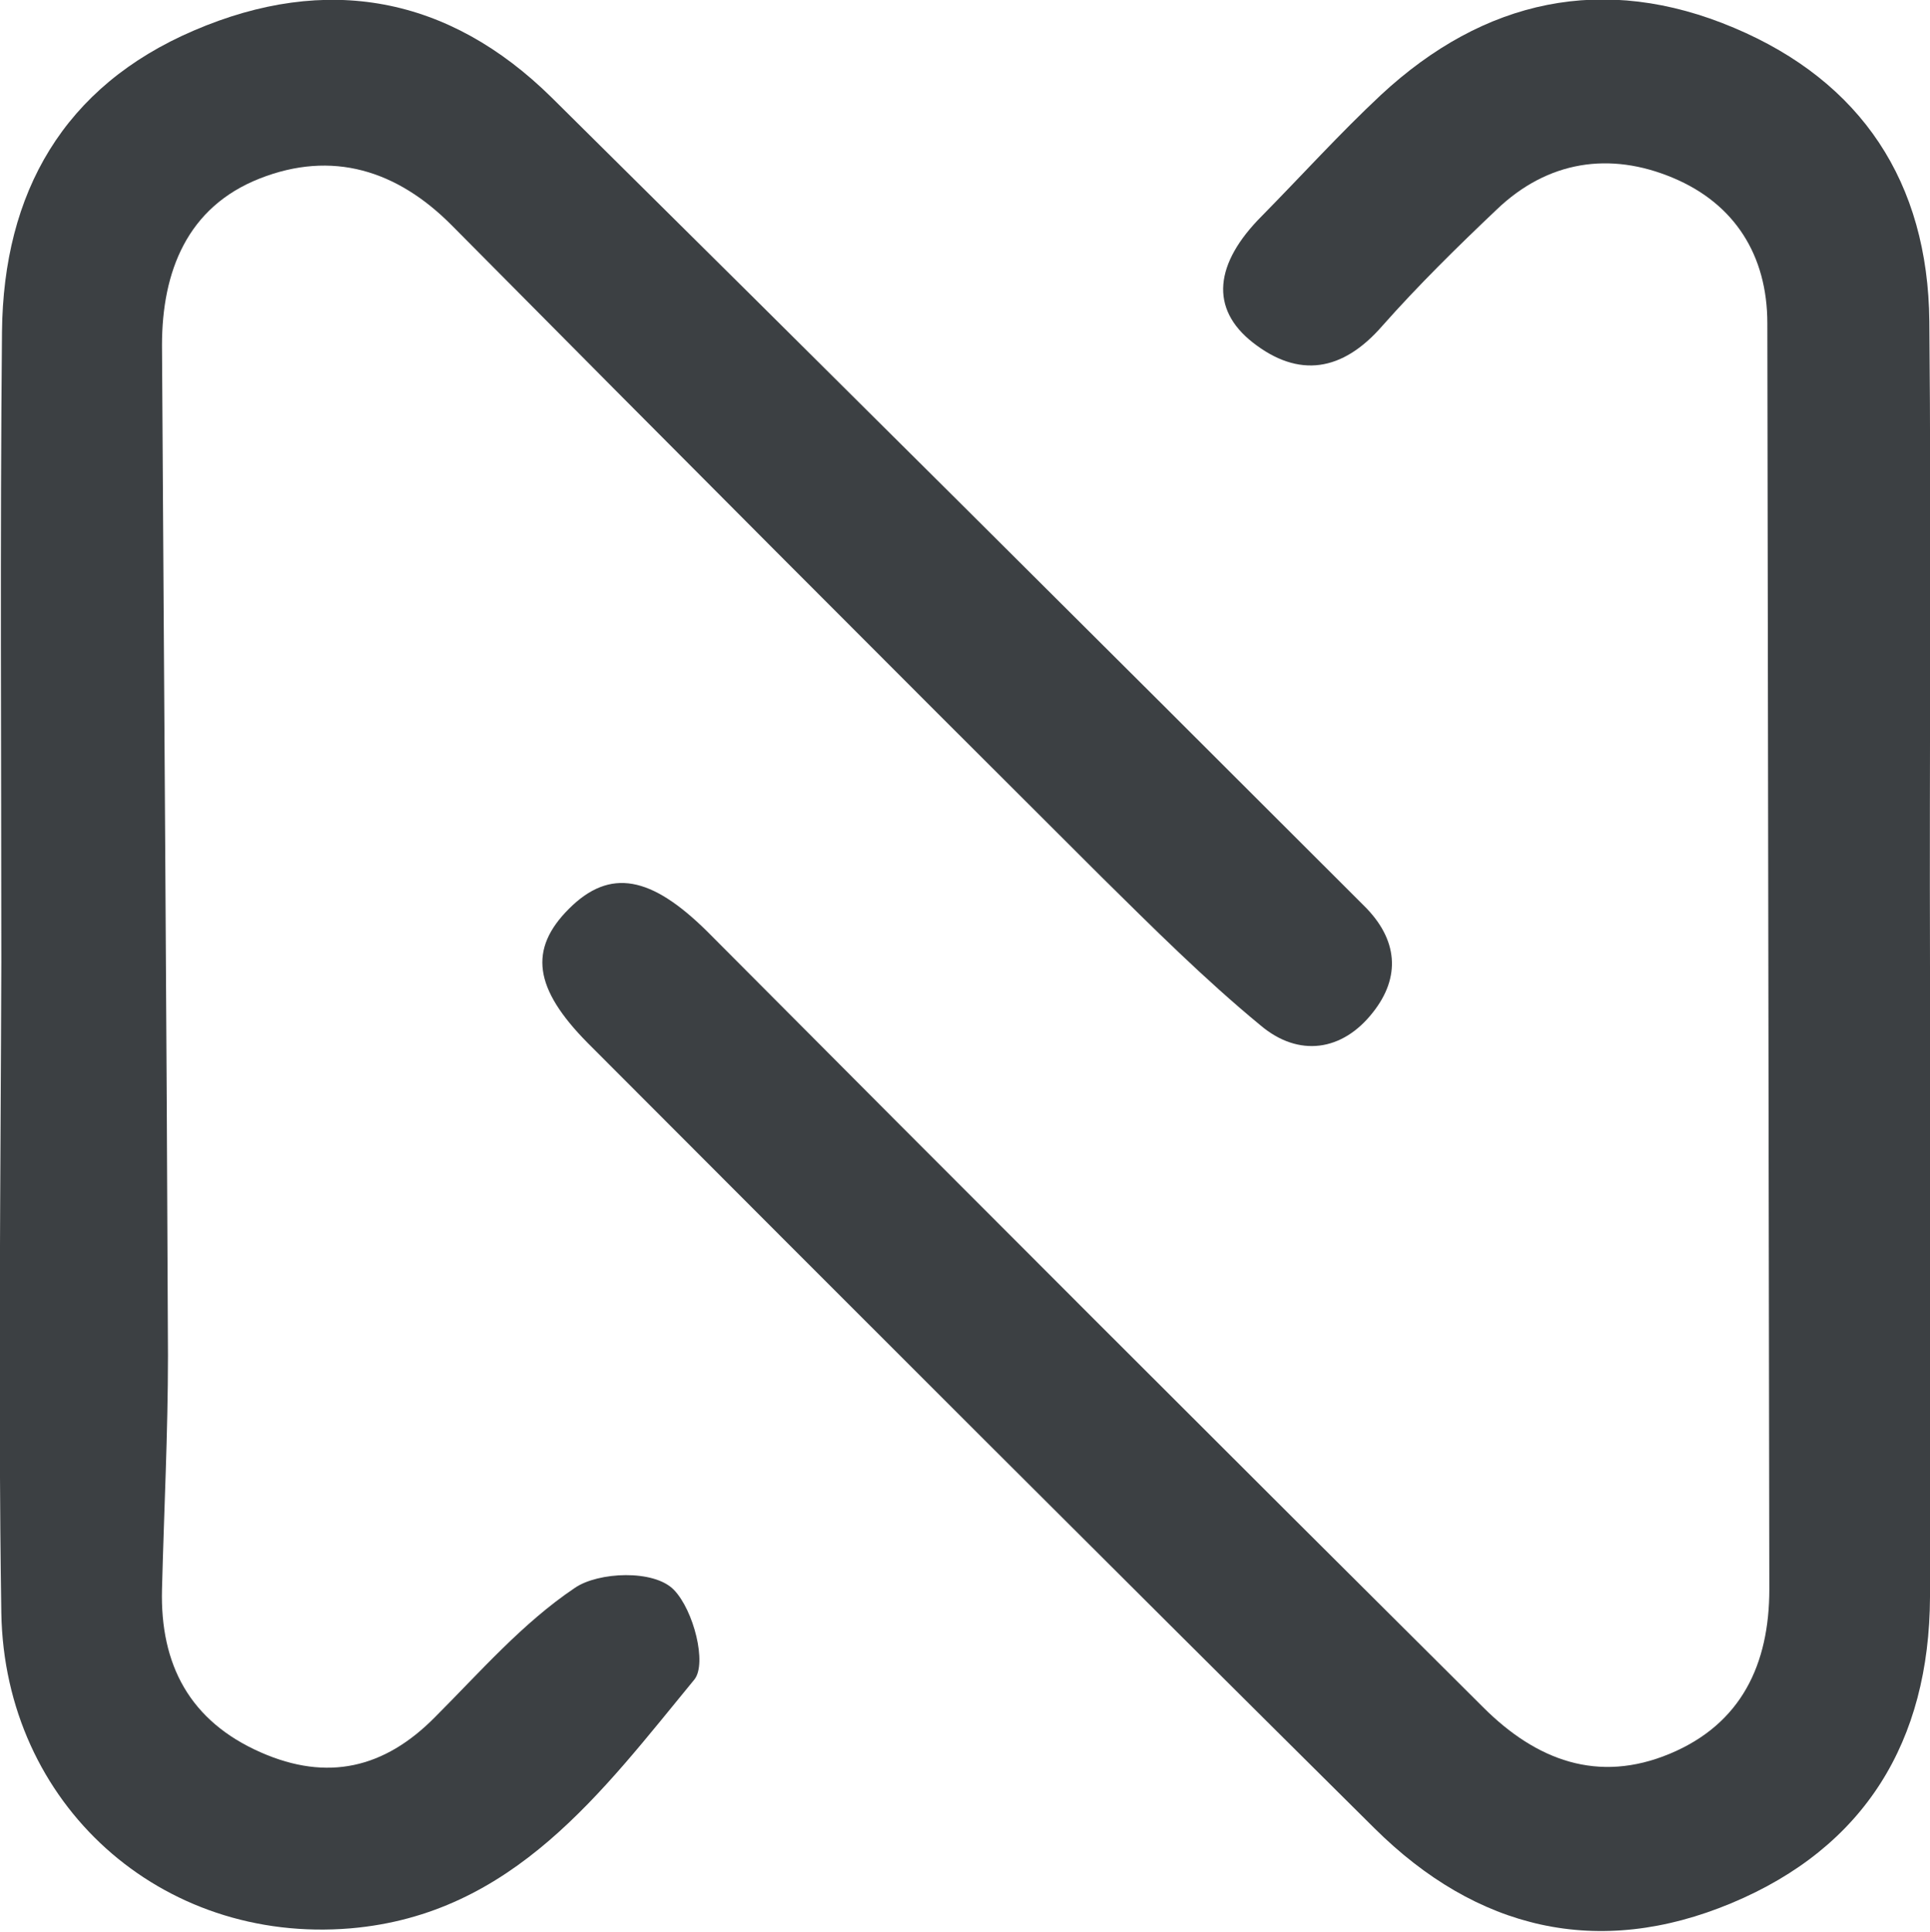 <?xml version="1.0" encoding="utf-8"?>
<!-- Generator: Adobe Illustrator 25.0.0, SVG Export Plug-In . SVG Version: 6.00 Build 0)  -->
<svg version="1.1" xmlns="http://www.w3.org/2000/svg" xmlns:xlink="http://www.w3.org/1999/xlink" x="0px" y="0px"
	 viewBox="0 0 290.7 291" style="enable-background:new 0 0 290.7 291;" xml:space="preserve">
<style type="text/css">
	.st0{display:none;}
	.st1{display:inline;}
	.st2{fill:url(#SVGID_1_);}
	.st3{fill:url(#SVGID_2_);}
	.st4{display:inline;fill:#262B6E;}
	.st5{display:inline;fill:#EE7579;}
	.st6{fill:url(#SVGID_3_);}
	.st7{fill:url(#SVGID_4_);}
	.st8{display:inline;fill:none;stroke:url(#SVGID_5_);stroke-width:3;stroke-miterlimit:10;}
	.st9{display:inline;fill:none;stroke:url(#SVGID_6_);stroke-width:3;stroke-miterlimit:10;}
	.st10{fill:#3C4043;}
	@media (prefers-color-scheme: dark) {
      .st10 {
        fill: #FFF;
      }
    }
	.st11{display:inline;fill:#FFFFFF;}
</style>
<g id="Layer_1" class="st0">
	<rect class="st1" width="290.4" height="291.1"/>
	<g class="st1">
		<linearGradient id="SVGID_1_" gradientUnits="userSpaceOnUse" x1="-2.044535e-02" y1="145.349" x2="209.662" y2="145.349">
			<stop  offset="0" style="stop-color:#262B6E"/>
			<stop  offset="1" style="stop-color:#EE7579"/>
		</linearGradient>
		<path class="st2" d="M0.2,144.9C0.2,113.2,0,81.6,0.3,50C0.5,29.1,9.6,13,29.2,4.6c19.9-8.6,38.4-5.2,53.9,10.2
			c40.9,40.5,81.6,81,122.3,121.7c5.2,5.1,5.6,10.8,1.4,16.1c-4.6,5.9-11.2,6.8-16.9,2c-8.5-7-16.3-14.8-24.1-22.5
			c-32.7-32.6-65.2-65.2-97.7-98c-8.3-8.4-18.1-11.4-29-7.1S24.4,40.9,24.4,52c0.3,50.8,0.7,101.5,0.9,152.2
			c0,11.7-0.6,23.4-0.9,35.2c-0.3,11.4,4.2,19.9,14.9,24.6c10,4.4,18.6,2.4,26.2-5.3c6.8-6.8,13.2-14.2,21.1-19.5
			c3.5-2.4,11.9-2.8,14.9,0.3s5,11.1,3.1,13.5c-13.9,16.9-27.3,35.4-51.8,37.5C24.2,292.9,0.7,271.8,0.2,243
			C-0.3,210.3,0.1,177.6,0.2,144.9L0.2,144.9z"/>
		<linearGradient id="SVGID_2_" gradientUnits="userSpaceOnUse" x1="81.716" y1="145.614" x2="290.732" y2="145.614">
			<stop  offset="0" style="stop-color:#262B6E"/>
			<stop  offset="1" style="stop-color:#EE7579"/>
		</linearGradient>
		<path class="st3" d="M290.7,145.8c0,31.6,0.1,63.3,0,94.9c-0.1,21.7-9.8,37.7-29.9,46.1s-38.4,4-53.8-11.3
			c-39.6-39.3-79.1-78.8-118.5-118.3c-8.1-8.2-8.9-14.1-2.8-20.2c6.2-6.2,12.4-4.9,20.8,3.4c38.9,39.1,77.8,78,116.9,116.9
			c8,8,17.3,11.5,28.1,7s15-13.5,15-24.8c-0.1-63.6-0.2-127.2-0.3-190.7c0-10.2-4.9-18-14.2-21.9c-9.5-4-18.9-2.6-26.6,4.8
			c-5.9,5.6-11.8,11.4-17.2,17.5c-6,6.9-12.6,7.9-19.5,2.5c-6.5-5.1-5.8-11.9,1.4-19.1c6-6.1,11.7-12.4,17.9-18.2
			c15.5-14.4,33.6-18.4,53.2-10.1c19.2,8.1,29.2,23.3,29.4,44.2C290.9,81,290.6,113.4,290.7,145.8L290.7,145.8z"/>
	</g>
</g>
<g id="Layer_4" class="st0">
	<rect x="394.5" y="-0.5" class="st1" width="290.4" height="291.1"/>
	<path class="st4" d="M394.7,144.4c0-31.6-0.2-63.3,0.1-94.9c0.2-20.9,9.3-36.9,28.9-45.4c20-8.6,38.4-5.2,53.9,10.2
		c40.9,40.5,81.6,81,122.3,121.7c5.2,5.1,5.6,10.8,1.4,16.1c-4.6,5.9-11.2,6.8-16.9,2c-8.5-7-16.3-14.8-24.1-22.5
		c-32.7-32.6-65.2-65.2-97.7-98c-8.3-8.4-18.1-11.4-29-7.1s-14.6,13.8-14.6,25c0.3,50.8,0.7,101.5,0.9,152.2
		c0,11.7-0.6,23.4-0.9,35.2c-0.3,11.4,4.2,19.9,14.9,24.6c10,4.4,18.6,2.4,26.2-5.3c6.8-6.8,13.2-14.2,21.1-19.5
		c3.5-2.4,11.9-2.8,14.9,0.3s5,11.1,3.1,13.5c-13.9,16.9-27.3,35.4-51.8,37.5c-28.6,2.4-52.1-18.7-52.5-47.5
		C394.2,209.8,394.6,177.1,394.7,144.4L394.7,144.4z"/>
	<path class="st5" d="M685.2,145.3c0,31.6,0.1,63.3,0,94.9c-0.1,21.7-9.8,37.7-29.9,46.1s-38.4,4-53.8-11.3
		c-39.6-39.3-79.1-78.8-118.5-118.3c-8.1-8.2-8.9-14.1-2.8-20.2c6.2-6.2,12.4-4.9,20.8,3.4c38.9,39.1,77.8,78,116.9,116.9
		c8,8,17.3,11.5,28.1,7c10.8-4.5,15-13.5,15-24.8c-0.1-63.6-0.2-127.2-0.3-190.7c0-10.2-4.9-18-14.2-21.9c-9.5-4-18.9-2.6-26.6,4.8
		c-5.9,5.6-11.8,11.4-17.2,17.5c-6,6.9-12.6,7.9-19.5,2.5c-6.5-5.1-5.8-11.9,1.4-19.1c6-6.1,11.7-12.4,17.9-18.2
		C618.1-0.3,636.1-4.3,655.7,4c19.2,8.1,29.2,23.3,29.4,44.2C685.4,80.5,685.1,112.9,685.2,145.3L685.2,145.3z"/>
</g>
<g id="Layer_6" class="st0">
	<rect x="0" y="0" class="st1" width="290.4" height="291.1"/>
	<g class="st1">
		<linearGradient id="SVGID_3_" gradientUnits="userSpaceOnUse" x1="-2.625966e-02" y1="145.338" x2="209.656" y2="145.338">
			<stop  offset="0" style="stop-color:#262B6E"/>
			<stop  offset="0.266" style="stop-color:#282C6E"/>
			<stop  offset="0.414" style="stop-color:#302F6F"/>
			<stop  offset="0.532" style="stop-color:#3E346F"/>
			<stop  offset="0.635" style="stop-color:#523B70"/>
			<stop  offset="0.728" style="stop-color:#6B4572"/>
			<stop  offset="0.814" style="stop-color:#8A5074"/>
			<stop  offset="0.894" style="stop-color:#AF5E76"/>
			<stop  offset="0.968" style="stop-color:#D96D78"/>
			<stop  offset="1" style="stop-color:#EE7579"/>
		</linearGradient>
		<path class="st6" d="M0.2,144.9C0.2,113.2,0,81.6,0.3,50C0.5,29,9.6,13,29.2,4.6C49.2-4,67.6-0.6,83.1,14.7
			c40.9,40.5,81.6,81,122.3,121.7c5.2,5.1,5.6,10.8,1.4,16.1c-4.6,5.9-11.2,6.8-16.9,2c-8.5-7-16.3-14.8-24.1-22.5
			c-32.7-32.6-65.2-65.2-97.7-98c-8.3-8.4-18.1-11.4-29-7.1S24.4,40.9,24.4,52c0.3,50.8,0.7,101.5,0.9,152.2
			c0,11.7-0.6,23.4-0.9,35.2c-0.3,11.4,4.2,19.9,14.9,24.6c10,4.4,18.6,2.4,26.2-5.3c6.8-6.8,13.2-14.2,21.1-19.5
			c3.5-2.4,11.9-2.8,14.9,0.3s5,11.1,3.1,13.5c-13.9,16.9-27.3,35.4-51.8,37.5C24.2,292.9,0.7,271.8,0.2,243
			C-0.3,210.3,0.1,177.6,0.2,144.9L0.2,144.9z"/>
		<linearGradient id="SVGID_4_" gradientUnits="userSpaceOnUse" x1="81.71" y1="145.603" x2="290.726" y2="145.603">
			<stop  offset="0" style="stop-color:#262B6E"/>
			<stop  offset="0.266" style="stop-color:#282C6E"/>
			<stop  offset="0.414" style="stop-color:#302F6F"/>
			<stop  offset="0.532" style="stop-color:#3E346F"/>
			<stop  offset="0.635" style="stop-color:#523B70"/>
			<stop  offset="0.728" style="stop-color:#6B4572"/>
			<stop  offset="0.814" style="stop-color:#8A5074"/>
			<stop  offset="0.894" style="stop-color:#AF5E76"/>
			<stop  offset="0.968" style="stop-color:#D96D78"/>
			<stop  offset="1" style="stop-color:#EE7579"/>
		</linearGradient>
		<path class="st7" d="M290.7,145.7c0,31.6,0.1,63.3,0,94.9c-0.1,21.7-9.8,37.7-29.9,46.1s-38.4,4-53.8-11.3
			c-39.6-39.3-79.1-78.8-118.5-118.3c-8.1-8.2-8.9-14.1-2.8-20.2c6.2-6.2,12.4-4.9,20.8,3.4c38.9,39.1,77.8,78,116.9,116.9
			c8,8,17.3,11.5,28.1,7c10.8-4.5,15-13.5,15-24.8c-0.1-63.6-0.2-127.2-0.3-190.7c0-10.2-4.9-18-14.2-21.9c-9.5-4-18.9-2.6-26.6,4.8
			c-5.9,5.6-11.8,11.4-17.2,17.5c-6,6.9-12.6,7.9-19.5,2.5c-6.5-5.1-5.8-11.9,1.4-19.1c6-6.1,11.7-12.4,17.9-18.2
			c15.5-14.4,33.6-18.4,53.2-10.1c19.2,8.1,29.2,23.3,29.4,44.2C290.9,81,290.6,113.3,290.7,145.7L290.7,145.7z"/>
	</g>
</g>
<g id="Layer_5" class="st0">
	<rect x="394.3" y="341.4" class="st1" width="290.4" height="291.1"/>
	<linearGradient id="SVGID_5_" gradientUnits="userSpaceOnUse" x1="392.798" y1="486.783" x2="605.48" y2="486.783">
		<stop  offset="0" style="stop-color:#262B6E"/>
		<stop  offset="0.266" style="stop-color:#282C6E"/>
		<stop  offset="0.414" style="stop-color:#302F6F"/>
		<stop  offset="0.532" style="stop-color:#3E346F"/>
		<stop  offset="0.635" style="stop-color:#523B70"/>
		<stop  offset="0.728" style="stop-color:#6B4572"/>
		<stop  offset="0.814" style="stop-color:#8A5074"/>
		<stop  offset="0.894" style="stop-color:#AF5E76"/>
		<stop  offset="0.968" style="stop-color:#D96D78"/>
		<stop  offset="1" style="stop-color:#EE7579"/>
	</linearGradient>
	<path class="st8" d="M394.5,486.3c0-31.6-0.2-63.3,0.1-94.9c0.2-20.9,9.3-36.9,28.9-45.4c20-8.6,38.4-5.2,53.9,10.2
		c40.9,40.5,81.6,81,122.3,121.7c5.2,5.1,5.6,10.8,1.4,16.1c-4.6,5.9-11.2,6.8-16.9,2c-8.5-7-16.3-14.8-24.1-22.5
		c-32.7-32.6-65.2-65.2-97.7-98c-8.3-8.4-18.1-11.4-29-7.1s-14.6,13.8-14.6,25c0.3,50.8,0.7,101.5,0.9,152.2
		c0,11.7-0.6,23.4-0.9,35.2c-0.3,11.4,4.2,19.9,14.9,24.6c10,4.4,18.6,2.4,26.2-5.3c6.8-6.8,13.2-14.2,21.1-19.5
		c3.5-2.4,11.9-2.8,14.9,0.3c3,3,5,11.1,3.1,13.5c-13.9,16.9-27.3,35.4-51.8,37.5c-28.6,2.4-52.1-18.7-52.5-47.5
		C394.1,551.7,394.4,519,394.5,486.3L394.5,486.3z"/>
	<linearGradient id="SVGID_6_" gradientUnits="userSpaceOnUse" x1="474.534" y1="487.048" x2="686.55" y2="487.048">
		<stop  offset="0" style="stop-color:#262B6E"/>
		<stop  offset="0.266" style="stop-color:#282C6E"/>
		<stop  offset="0.414" style="stop-color:#302F6F"/>
		<stop  offset="0.532" style="stop-color:#3E346F"/>
		<stop  offset="0.635" style="stop-color:#523B70"/>
		<stop  offset="0.728" style="stop-color:#6B4572"/>
		<stop  offset="0.814" style="stop-color:#8A5074"/>
		<stop  offset="0.894" style="stop-color:#AF5E76"/>
		<stop  offset="0.968" style="stop-color:#D96D78"/>
		<stop  offset="1" style="stop-color:#EE7579"/>
	</linearGradient>
	<path class="st9" d="M685,487.2c0,31.6,0.1,63.3,0,94.9c-0.1,21.7-9.8,37.7-29.9,46.1c-20.1,8.4-38.4,4-53.8-11.3
		c-39.6-39.3-79.1-78.8-118.5-118.3c-8.1-8.2-8.9-14.1-2.8-20.2c6.2-6.2,12.4-4.9,20.8,3.4c38.9,39.1,77.8,78,116.9,116.9
		c8,8,17.3,11.5,28.1,7c10.8-4.5,15-13.5,15-24.8c-0.1-63.6-0.2-127.2-0.3-190.7c0-10.2-4.9-18-14.2-22c-9.5-4-18.9-2.6-26.6,4.8
		c-5.9,5.6-11.8,11.4-17.2,17.5c-6,6.9-12.6,7.9-19.5,2.5c-6.5-5.1-5.8-11.9,1.4-19.1c6-6.1,11.7-12.4,17.9-18.2
		c15.5-14.4,33.6-18.4,53.2-10.1c19.2,8.1,29.2,23.3,29.4,44.2C685.2,422.4,685,454.8,685,487.2L685,487.2z"/>
</g>
<g id="Layer_7">
	<rect x="0" y="0" class="st0" width="290.4" height="291.1"/>
	<path class="st10" d="M0.2,144.9C0.2,113.2,0,81.6,0.3,50C0.5,29,9.6,13,29.2,4.6C49.2-4,67.6-0.6,83.1,14.7
		c40.9,40.5,81.6,81,122.3,121.7c5.2,5.1,5.6,10.8,1.4,16.1c-4.6,5.9-11.2,6.8-16.9,2c-8.5-7-16.3-14.8-24.1-22.5
		c-32.7-32.6-65.2-65.2-97.7-98c-8.3-8.4-18.1-11.4-29-7.1S24.4,40.9,24.4,52c0.3,50.8,0.7,101.5,0.9,152.2
		c0,11.7-0.6,23.4-0.9,35.2c-0.3,11.4,4.2,19.9,14.9,24.6c10,4.4,18.6,2.4,26.2-5.3c6.8-6.8,13.2-14.2,21.1-19.5
		c3.5-2.4,11.9-2.8,14.9,0.3s5,11.1,3.1,13.5c-13.9,16.9-27.3,35.4-51.8,37.5C24.2,292.9,0.7,271.8,0.2,243
		C-0.3,210.3,0.1,177.6,0.2,144.9L0.2,144.9z"/>
	<path class="st10" d="M290.7,145.7c0,31.6,0.1,63.3,0,94.9c-0.1,21.7-9.8,37.7-29.9,46.1s-38.4,4-53.8-11.3
		c-39.6-39.3-79.1-78.8-118.5-118.3c-8.1-8.2-8.9-14.1-2.8-20.2c6.2-6.2,12.4-4.9,20.8,3.4c38.9,39.1,77.8,78,116.9,116.9
		c8,8,17.3,11.5,28.1,7c10.8-4.5,15-13.5,15-24.8c-0.1-63.6-0.2-127.2-0.3-190.7c0-10.2-4.9-18-14.2-21.9c-9.5-4-18.9-2.6-26.6,4.8
		c-5.9,5.6-11.8,11.4-17.2,17.5c-6,6.9-12.6,7.9-19.5,2.5c-6.5-5.1-5.8-11.9,1.4-19.1c6-6.1,11.7-12.4,17.9-18.2
		c15.5-14.4,33.6-18.4,53.2-10.1c19.2,8.1,29.2,23.3,29.4,44.2C290.9,81,290.6,113.3,290.7,145.7L290.7,145.7z"/>
</g>
<g id="Layer_8" class="st0">
	<rect x="999.1" y="344.3" class="st1" width="290.4" height="291.1"/>
	<path class="st11" d="M999.3,489.2c0-31.6-0.2-63.3,0.1-94.9c0.2-20.9,9.3-36.9,28.9-45.4c20-8.6,38.4-5.2,53.9,10.2
		c40.9,40.5,81.6,81,122.3,121.7c5.2,5.1,5.6,10.8,1.4,16.1c-4.7,5.9-11.2,6.8-16.9,2c-8.4-7-16.3-14.8-24.1-22.5
		c-32.7-32.6-65.2-65.2-97.7-98c-8.3-8.4-18.1-11.4-29-7.1c-10.9,4.4-14.7,13.8-14.7,25c0.3,50.8,0.7,101.5,0.8,152.2
		c0,11.7-0.6,23.4-0.9,35.2c-0.3,11.4,4.2,19.9,14.9,24.6c10,4.4,18.6,2.4,26.2-5.3c6.8-6.8,13.2-14.2,21.1-19.5
		c3.5-2.4,11.8-2.8,14.9,0.3c3,3,5,11.1,3.1,13.5c-13.9,16.9-27.3,35.4-51.8,37.5c-28.6,2.4-52.1-18.7-52.5-47.5
		C998.8,554.6,999.2,521.9,999.3,489.2L999.3,489.2z"/>
	<path class="st11" d="M1289.7,490.1c0,31.7,0.1,63.3,0,94.9c-0.1,21.7-9.8,37.7-29.9,46.1c-20.1,8.4-38.4,4-53.8-11.3
		c-39.6-39.3-79.1-78.8-118.5-118.3c-8.2-8.2-8.9-14.1-2.8-20.2c6.2-6.2,12.4-4.9,20.8,3.4c38.9,39.1,77.8,78,116.9,116.9
		c8,8,17.3,11.5,28.1,7c10.8-4.5,15-13.5,15-24.8c-0.1-63.6-0.2-127.2-0.3-190.7c0-10.2-4.9-18-14.2-22c-9.5-4-18.9-2.6-26.6,4.8
		c-5.9,5.6-11.8,11.4-17.2,17.5c-6,6.9-12.6,7.9-19.5,2.5c-6.5-5.1-5.8-11.9,1.4-19.1c6-6.1,11.7-12.4,17.9-18.2
		c15.6-14.4,33.6-18.4,53.2-10.1c19.2,8.1,29.2,23.3,29.4,44.2C1289.9,425.3,1289.7,457.7,1289.7,490.1L1289.7,490.1z"/>
</g>
<g id="Layer_3" class="st0">
	<circle class="st4" cx="44.3" cy="-70.4" r="11.8"/>
	<circle class="st5" cx="74.1" cy="-70.4" r="11.8"/>
</g>
</svg>
